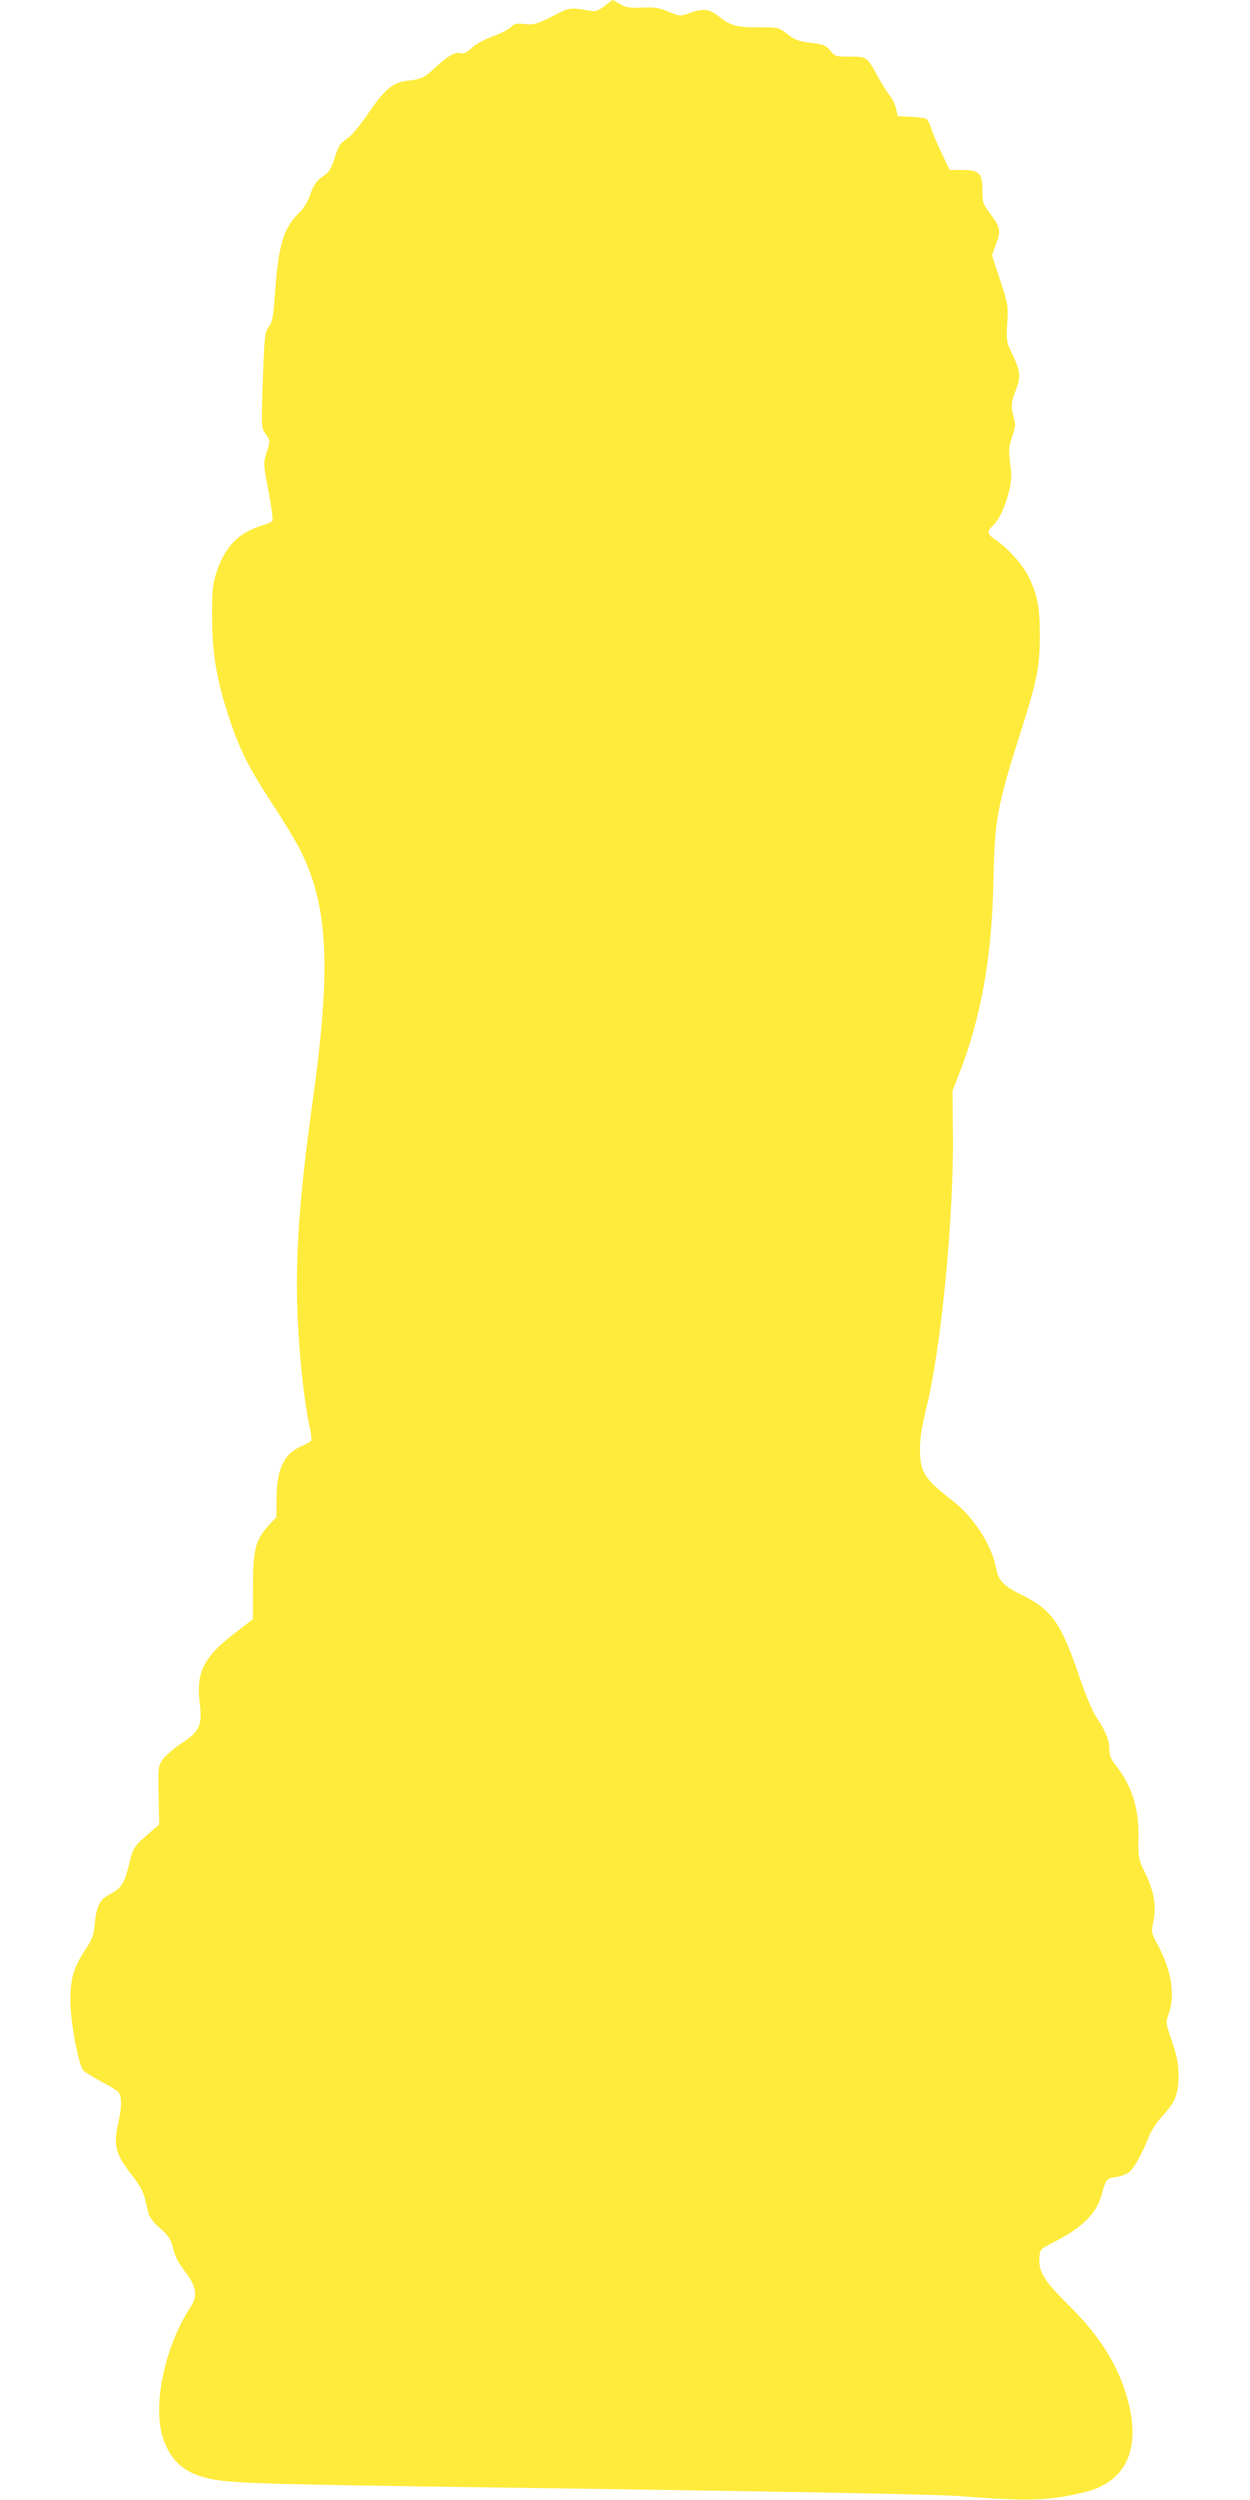 <?xml version="1.0" standalone="no"?>
<!DOCTYPE svg PUBLIC "-//W3C//DTD SVG 20010904//EN"
 "http://www.w3.org/TR/2001/REC-SVG-20010904/DTD/svg10.dtd">
<svg version="1.0" xmlns="http://www.w3.org/2000/svg"
 width="640pt" height="1280pt" viewBox="0 0 640 1280"
 preserveAspectRatio="xMidYMid meet">
<g transform="translate(0,1280) scale(0.1,-0.1)"
fill="#ffeb3b" stroke="none">
<path d="M3095 12769 c-33 -25 -46 -29 -75 -24 -104 18 -102 18 -193 -29 -80
-40 -93 -44 -140 -39 -44 4 -55 2 -70 -15 -11 -11 -52 -33 -93 -48 -43 -15
-89 -41 -109 -60 -21 -19 -42 -31 -50 -28 -29 12 -67 -8 -130 -66 -64 -60 -75
-65 -153 -74 -69 -7 -113 -44 -194 -163 -46 -67 -88 -118 -113 -134 -34 -23
-43 -37 -61 -96 -17 -53 -28 -73 -54 -91 -41 -28 -52 -44 -75 -107 -9 -27 -32
-63 -49 -80 -82 -77 -110 -165 -127 -402 -9 -134 -14 -161 -33 -186 -19 -26
-22 -47 -29 -235 -10 -280 -10 -283 13 -314 24 -33 24 -36 4 -99 -16 -49 -16
-55 11 -195 16 -85 24 -148 19 -153 -5 -4 -33 -16 -63 -25 -114 -37 -183 -110
-224 -241 -19 -61 -22 -92 -21 -230 0 -187 26 -331 94 -531 51 -151 98 -242
221 -430 54 -83 114 -182 133 -220 147 -288 163 -605 66 -1297 -57 -414 -80
-680 -80 -942 0 -227 29 -550 64 -714 8 -35 12 -69 10 -75 -2 -6 -25 -19 -49
-30 -89 -36 -128 -117 -129 -262 l-1 -101 -41 -45 c-66 -71 -79 -124 -79 -315
l0 -163 -100 -77 c-154 -120 -192 -198 -172 -356 13 -113 -1 -142 -97 -205
-39 -26 -81 -63 -94 -82 -22 -33 -23 -41 -20 -183 l3 -148 -40 -35 c-93 -81
-92 -79 -115 -172 -24 -97 -39 -121 -101 -152 -48 -25 -66 -61 -74 -152 -5
-56 -13 -78 -48 -130 -60 -92 -76 -146 -77 -257 0 -112 42 -337 68 -363 9 -9
49 -33 87 -54 39 -20 78 -44 88 -52 22 -19 22 -78 1 -169 -25 -108 -10 -159
77 -267 29 -36 51 -76 59 -105 6 -25 15 -62 20 -82 7 -24 26 -49 60 -78 36
-31 52 -53 61 -84 18 -67 26 -84 70 -142 54 -71 61 -120 27 -173 -137 -207
-201 -519 -140 -685 40 -110 107 -168 227 -196 105 -25 270 -30 1335 -45 1613
-22 2401 -37 2525 -47 337 -26 440 -23 617 18 213 48 297 207 238 452 -44 184
-143 346 -310 510 -126 125 -154 171 -148 247 3 38 6 40 77 76 143 73 217 147
242 243 21 77 25 82 70 88 23 3 54 14 68 24 26 19 69 95 105 188 11 27 43 75
72 106 63 69 79 112 78 209 -1 57 -9 98 -34 170 -32 93 -32 95 -16 140 34 96
14 222 -58 355 -31 58 -32 62 -21 116 17 78 4 155 -41 247 -36 76 -37 79 -35
184 3 149 -34 267 -118 372 -23 28 -31 49 -31 78 0 47 -19 94 -66 165 -21 32
-57 117 -90 215 -91 268 -139 335 -290 411 -99 48 -122 74 -135 143 -21 112
-116 259 -220 339 -147 113 -168 147 -169 266 0 53 10 117 35 219 74 301 139
974 134 1395 l-2 220 35 90 c110 281 166 593 174 970 7 333 17 390 141 781 83
261 97 330 97 494 0 145 -13 208 -61 304 -29 57 -100 136 -160 178 -50 33 -52
46 -19 78 32 29 61 92 82 174 13 54 15 80 6 143 -8 68 -7 85 10 137 17 49 19
65 9 96 -16 53 -14 82 9 140 28 70 25 97 -14 180 -33 69 -34 73 -29 164 6 90
4 98 -36 221 l-42 128 21 58 c26 68 22 84 -31 156 -36 48 -39 57 -39 118 0 88
-16 105 -104 105 l-64 0 -40 85 c-23 47 -47 104 -53 125 -7 22 -17 44 -24 50
-6 5 -42 10 -80 12 l-69 3 -8 39 c-5 21 -19 51 -32 66 -13 16 -40 59 -61 97
-57 104 -57 103 -143 103 -72 0 -77 1 -101 31 -23 27 -35 32 -100 40 -62 7
-82 15 -119 44 -45 35 -46 35 -149 35 -114 0 -145 9 -207 59 -45 36 -76 39
-146 14 -48 -17 -50 -17 -107 7 -48 20 -71 24 -136 21 -64 -2 -84 1 -113 18
-19 12 -36 21 -37 21 -1 0 -20 -14 -42 -31z"/>
</g>
</svg>

